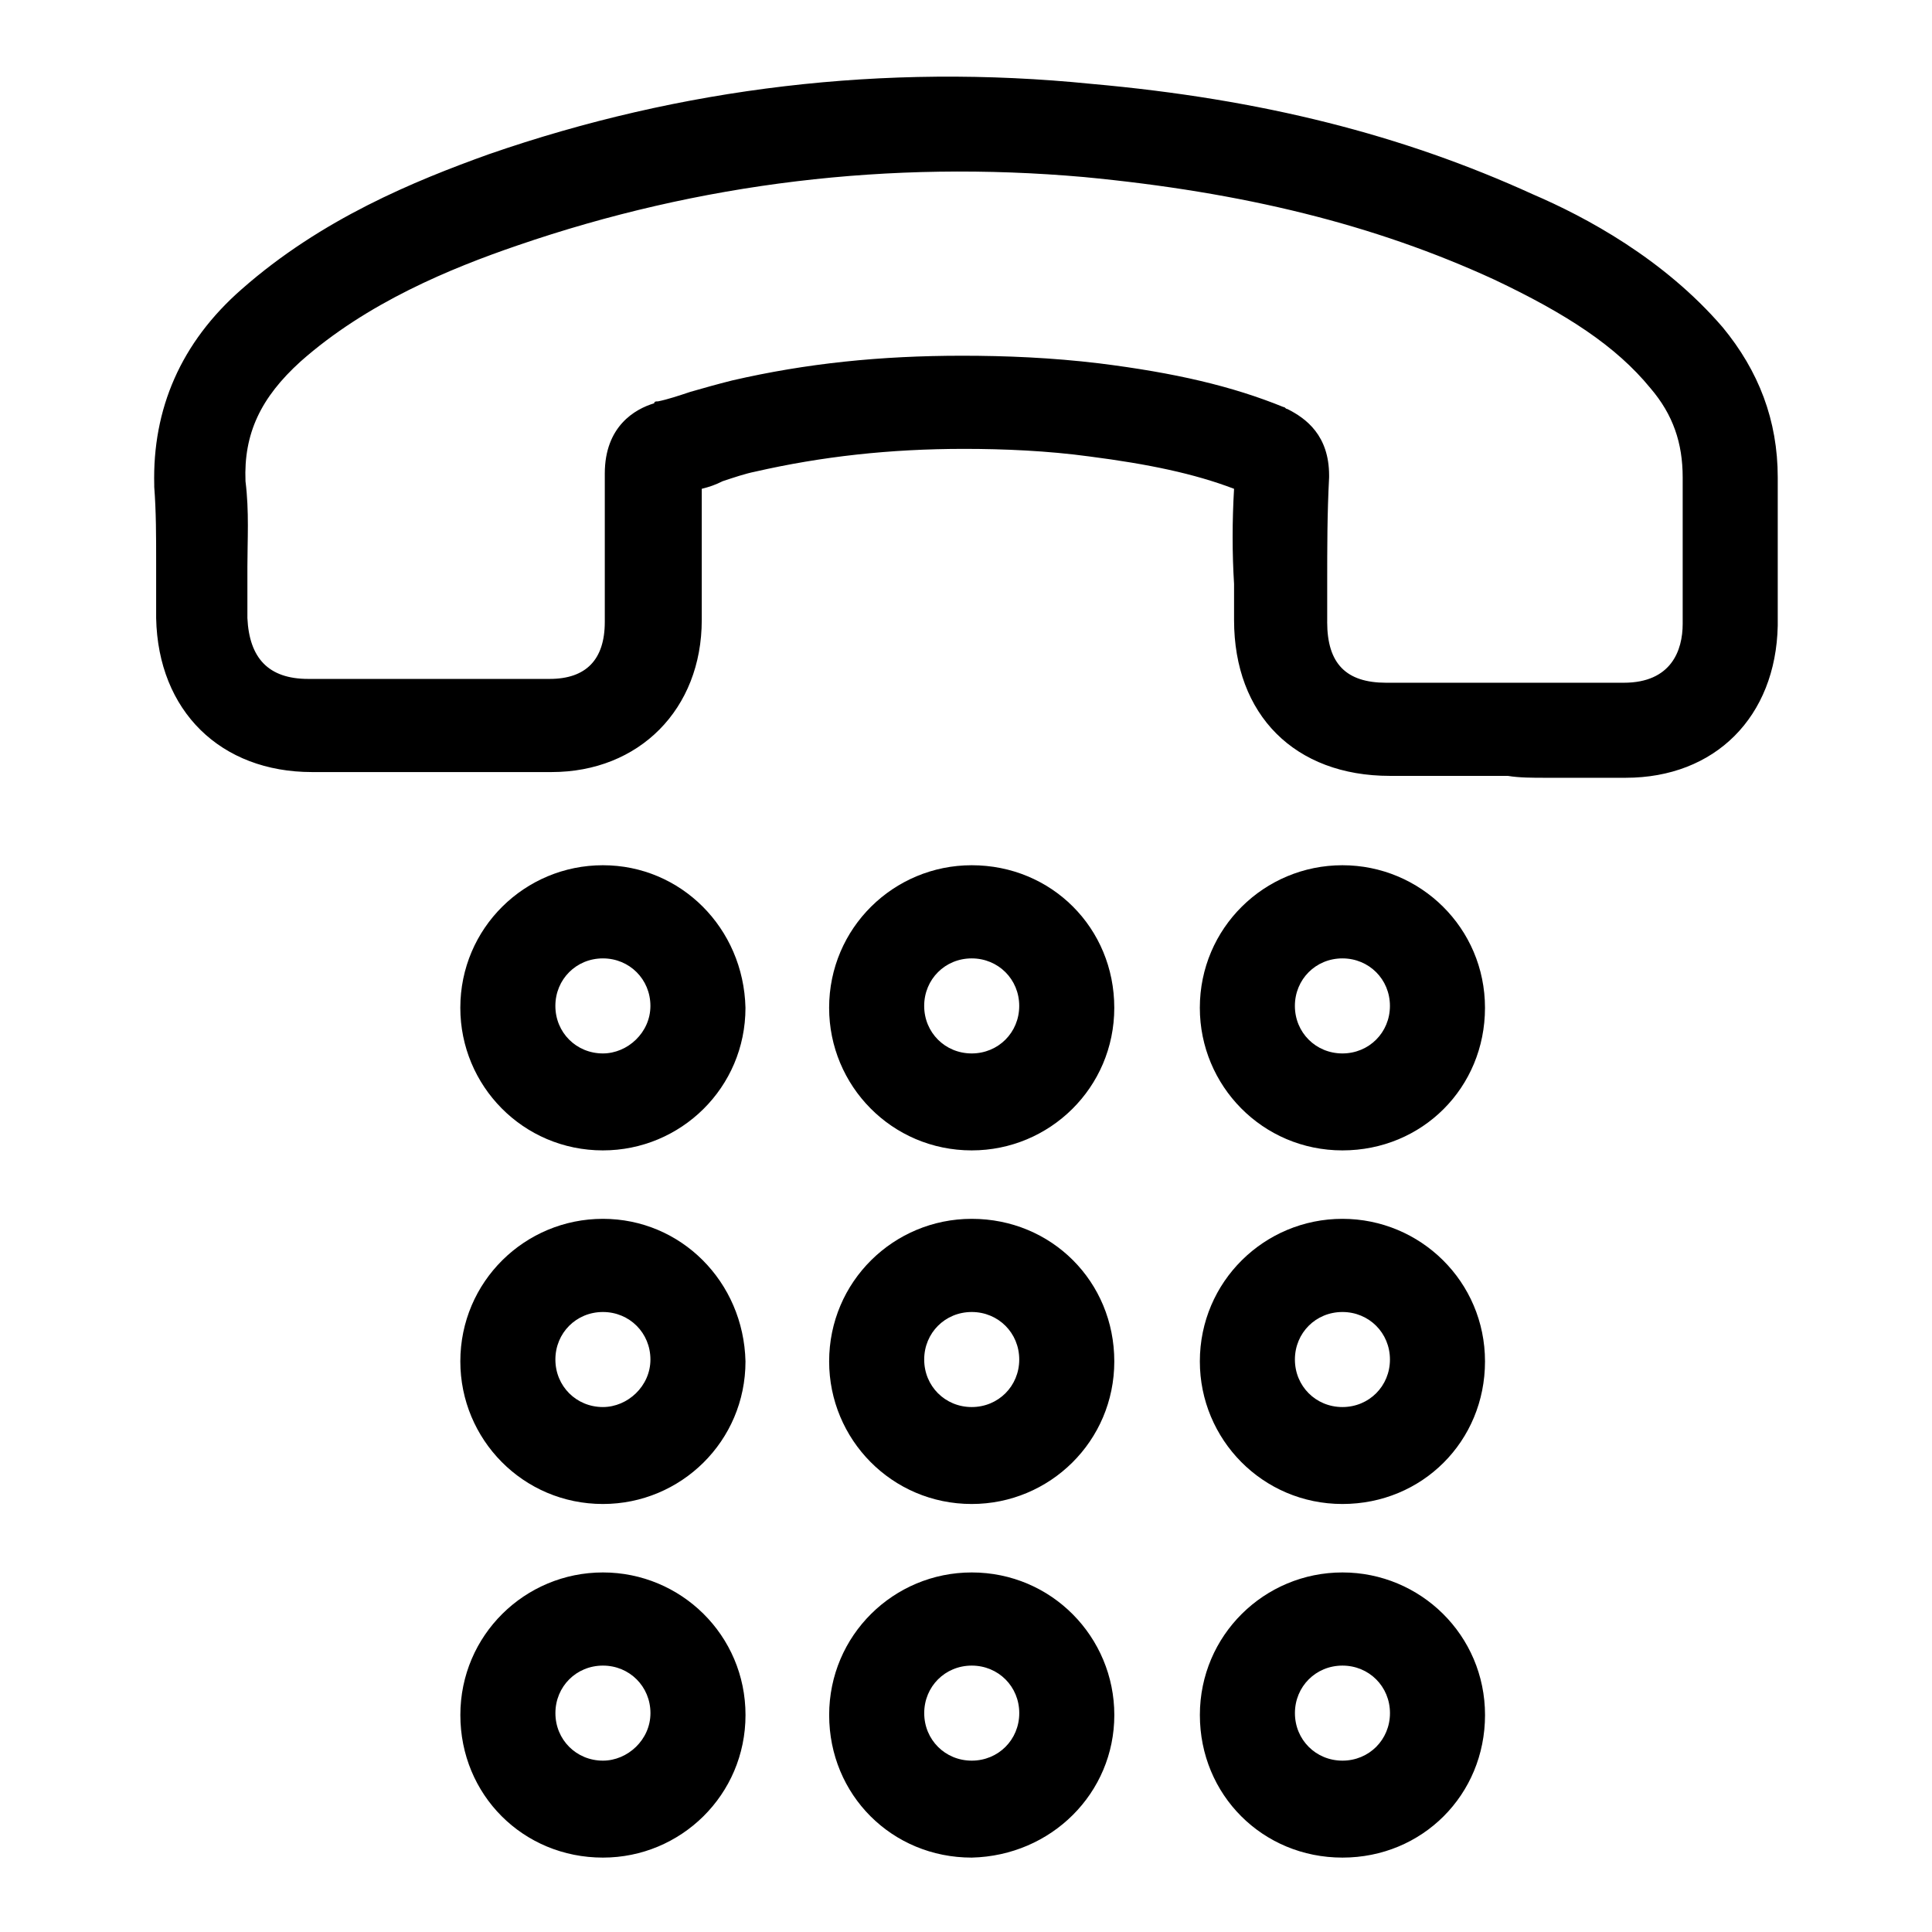 <?xml version="1.0" encoding="UTF-8"?>
<!-- Uploaded to: SVG Repo, www.svgrepo.com, Generator: SVG Repo Mixer Tools -->
<svg fill="#000000" width="800px" height="800px" version="1.1" viewBox="144 144 512 512" xmlns="http://www.w3.org/2000/svg">
 <path d="m553.66 350.12h10.578 10.578c23.68 0 39.801-16.121 40.305-40.305v-39.297c0-15.113-5.039-28.215-14.609-39.801-15.617-18.137-36.273-29.223-50.383-35.266-34.258-15.617-71.539-25.191-116.88-29.223-54.91-5.543-108.82 1.008-159.7 18.641-19.648 7.055-44.336 17.129-65.496 35.77-16.121 14.105-23.68 31.738-23.176 51.891v0.504c0.504 6.551 0.504 13.098 0.504 20.152v14.609c0.504 24.688 17.129 40.809 41.312 40.809h63.48c23.176 0 39.801-16.625 39.801-40.305v-34.762c2.016-0.504 3.527-1.008 5.543-2.016 3.023-1.008 6.047-2.016 8.566-2.519 17.633-4.031 35.77-6.047 55.418-6.047 10.578 0 22.168 0.504 33.25 2.016 15.617 2.016 27.711 4.535 38.289 8.566-0.504 8.566-0.504 17.129 0 25.191v9.574c0 25.191 16.121 41.312 41.312 41.312h31.234c3.023 0.504 6.551 0.504 10.078 0.504zm-57.938-41.312v-10.078c0-9.574 0-18.641 0.504-28.215v-0.504c0-10.578-6.047-15.113-11.082-17.633-0.504 0-0.504-0.504-1.008-0.504-13.605-5.539-28.719-9.066-48.871-11.586-12.594-1.512-24.688-2.016-36.273-2.016-21.664 0-41.312 2.016-60.961 6.551-4.031 1.008-7.559 2.016-11.082 3.023-3.023 1.008-6.047 2.016-8.566 2.519-0.504 0-1.008 0-1.008 0.504-5.039 1.512-13.098 6.047-13.098 18.641v39.297c0 10.078-5.039 15.113-14.609 15.113h-63.984c-10.578 0-15.617-5.543-16.121-16.121v-13.602c0-7.055 0.504-14.609-0.504-22.672-0.504-12.594 4.031-22.168 14.609-31.738 17.633-15.617 39.801-24.688 57.434-30.73 48.363-16.629 98.746-22.676 150.13-18.141 42.32 4.031 77.082 12.594 108.82 27.207 19.145 9.07 32.242 17.633 41.312 28.719 6.047 7.055 8.566 14.609 8.566 23.68v38.793c0 7.055-3.023 15.617-15.617 15.617h-20.656-11.082-31.234c-10.586-0.004-15.625-5.039-15.625-16.125zm-94.211 64.488c-20.656 0-37.785 16.625-37.785 37.785 0 20.656 16.625 37.785 37.785 37.785 20.656 0 37.785-16.625 37.785-37.785 0-21.16-16.625-37.785-37.785-37.785zm0 49.875c-7.055 0-12.594-5.543-12.594-12.594 0-7.055 5.543-12.594 12.594-12.594 7.055 0 12.594 5.543 12.594 12.594 0 7.055-5.543 12.594-12.594 12.594zm98.242-49.875c-20.656 0-37.785 16.625-37.785 37.785 0 20.656 16.625 37.785 37.785 37.785s37.785-16.625 37.785-37.785c0-21.16-17.129-37.785-37.785-37.785zm0 49.875c-7.055 0-12.594-5.543-12.594-12.594 0-7.055 5.543-12.594 12.594-12.594 7.055 0 12.594 5.543 12.594 12.594 0 7.055-5.543 12.594-12.594 12.594zm-195.98-49.875c-20.656 0-37.785 16.625-37.785 37.785 0 20.656 16.625 37.785 37.785 37.785 20.656 0 37.785-16.625 37.785-37.785-0.5-21.16-17.129-37.785-37.785-37.785zm0 49.875c-7.055 0-12.594-5.543-12.594-12.594 0-7.055 5.543-12.594 12.594-12.594 7.055 0 12.594 5.543 12.594 12.594 0.004 7.055-6.043 12.594-12.594 12.594zm97.742 43.832c-20.656 0-37.785 16.625-37.785 37.785 0 20.656 16.625 37.785 37.785 37.785 20.656 0 37.785-16.625 37.785-37.785 0-21.156-16.625-37.785-37.785-37.785zm0 49.879c-7.055 0-12.594-5.543-12.594-12.594 0-7.055 5.543-12.594 12.594-12.594 7.055 0 12.594 5.543 12.594 12.594 0 7.051-5.543 12.594-12.594 12.594zm98.242-49.879c-20.656 0-37.785 16.625-37.785 37.785 0 20.656 16.625 37.785 37.785 37.785s37.785-16.625 37.785-37.785c0-21.156-17.129-37.785-37.785-37.785zm0 49.879c-7.055 0-12.594-5.543-12.594-12.594 0-7.055 5.543-12.594 12.594-12.594 7.055 0 12.594 5.543 12.594 12.594 0 7.051-5.543 12.594-12.594 12.594zm-195.98-49.879c-20.656 0-37.785 16.625-37.785 37.785 0 20.656 16.625 37.785 37.785 37.785 20.656 0 37.785-16.625 37.785-37.785-0.5-21.156-17.129-37.785-37.785-37.785zm0 49.879c-7.055 0-12.594-5.543-12.594-12.594 0-7.055 5.543-12.594 12.594-12.594 7.055 0 12.594 5.543 12.594 12.594 0.004 7.051-6.043 12.594-12.594 12.594zm135.53 81.617c0-20.656-16.625-37.785-37.785-37.785-20.656 0-37.785 16.625-37.785 37.785s16.625 37.785 37.785 37.785c21.16-0.504 37.785-17.129 37.785-37.785zm-37.785 12.09c-7.055 0-12.594-5.543-12.594-12.594 0-7.055 5.543-12.594 12.594-12.594 7.055 0 12.594 5.543 12.594 12.594 0 7.055-5.543 12.594-12.594 12.594zm98.242-49.875c-20.656 0-37.785 16.625-37.785 37.785s16.625 37.785 37.785 37.785 37.785-16.625 37.785-37.785-17.129-37.785-37.785-37.785zm0 49.875c-7.055 0-12.594-5.543-12.594-12.594 0-7.055 5.543-12.594 12.594-12.594 7.055 0 12.594 5.543 12.594 12.594 0 7.055-5.543 12.594-12.594 12.594zm-195.98-49.875c-20.656 0-37.785 16.625-37.785 37.785s16.625 37.785 37.785 37.785c20.656 0 37.785-16.625 37.785-37.785s-17.129-37.785-37.785-37.785zm0 49.875c-7.055 0-12.594-5.543-12.594-12.594 0-7.055 5.543-12.594 12.594-12.594 7.055 0 12.594 5.543 12.594 12.594 0.004 7.055-6.043 12.594-12.594 12.594z"/>
</svg>
